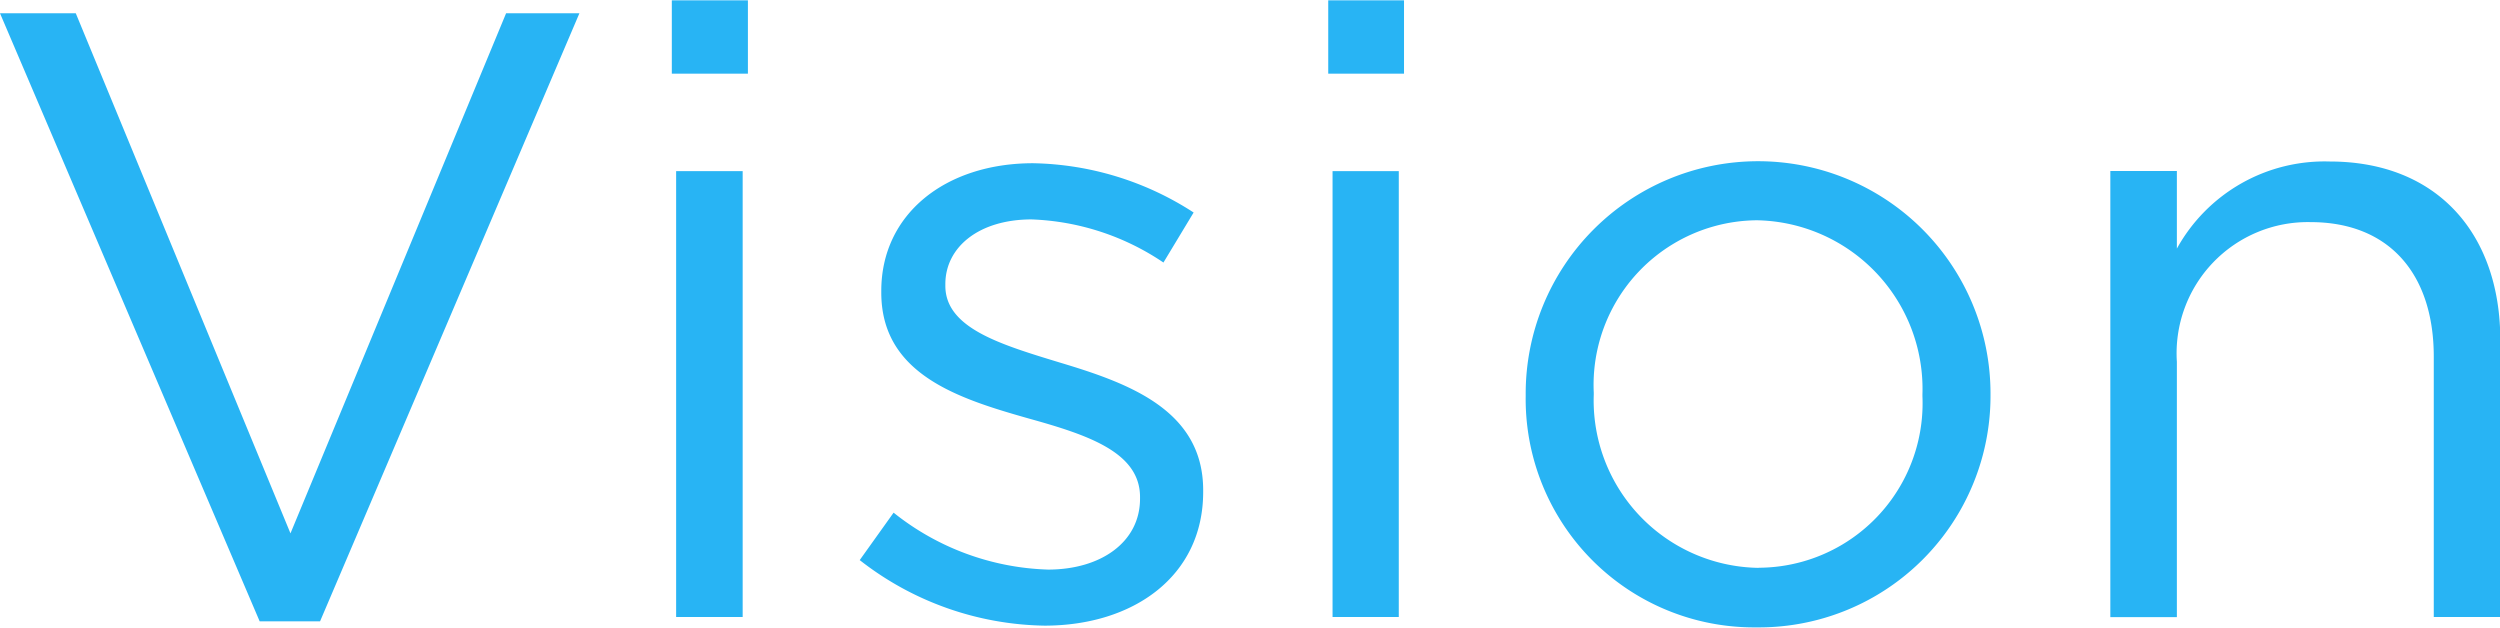 <svg xmlns="http://www.w3.org/2000/svg" width="81.16" height="20.375" viewBox="0 0 81.16 20.375">
<defs>
    <style type="text/css">
      .cls-1 {
        fill: #28b4f4;
        fill-rule: evenodd;
      }
    </style>
  </defs>
  <path id="Vision" class="cls-1" d="M1067.18,798.14h1.96l8.42-19.74h-2.38l-7,16.884-6.97-16.884h-2.46Zm13.38-17.78h2.47v-2.38h-2.47v2.38ZM1080.7,798h2.16V783.524h-2.16V798Zm11.96,0.28c2.88,0,5.15-1.6,5.15-4.34v-0.056c0-2.6-2.41-3.472-4.65-4.144-1.93-.588-3.72-1.12-3.72-2.492v-0.056c0-1.2,1.09-2.1,2.8-2.1a8.161,8.161,0,0,1,4.28,1.4l0.98-1.624a9.876,9.876,0,0,0-5.21-1.6c-2.85,0-4.93,1.652-4.93,4.144v0.056c0,2.66,2.52,3.444,4.79,4.088,1.91,0.532,3.61,1.092,3.61,2.548v0.056c0,1.4-1.26,2.3-2.99,2.3a8.433,8.433,0,0,1-5.01-1.848l-1.1,1.54A9.975,9.975,0,0,0,1092.66,798.28Zm9.21-17.92h2.46v-2.38h-2.46v2.38Zm0.14,17.64h2.15V783.524h-2.15V798Zm13.77,0.336a7.517,7.517,0,0,0,7.59-7.56V790.72a7.545,7.545,0,0,0-15.09.056v0.056A7.413,7.413,0,0,0,1115.78,798.336Zm0.06-1.932a5.434,5.434,0,0,1-5.35-5.628V790.72a5.345,5.345,0,0,1,5.29-5.6,5.476,5.476,0,0,1,5.38,5.656v0.056A5.339,5.339,0,0,1,1115.84,796.4Zm11.42,1.6h2.16v-8.288a4.26,4.26,0,0,1,4.34-4.536c2.55,0,4,1.68,4,4.368V798h2.16v-8.988c0-3.444-2.04-5.8-5.54-5.8a5.477,5.477,0,0,0-4.96,2.828v-2.52h-2.16V798Z" transform="translate(-1058.75 -777.969)"/>
</svg>
